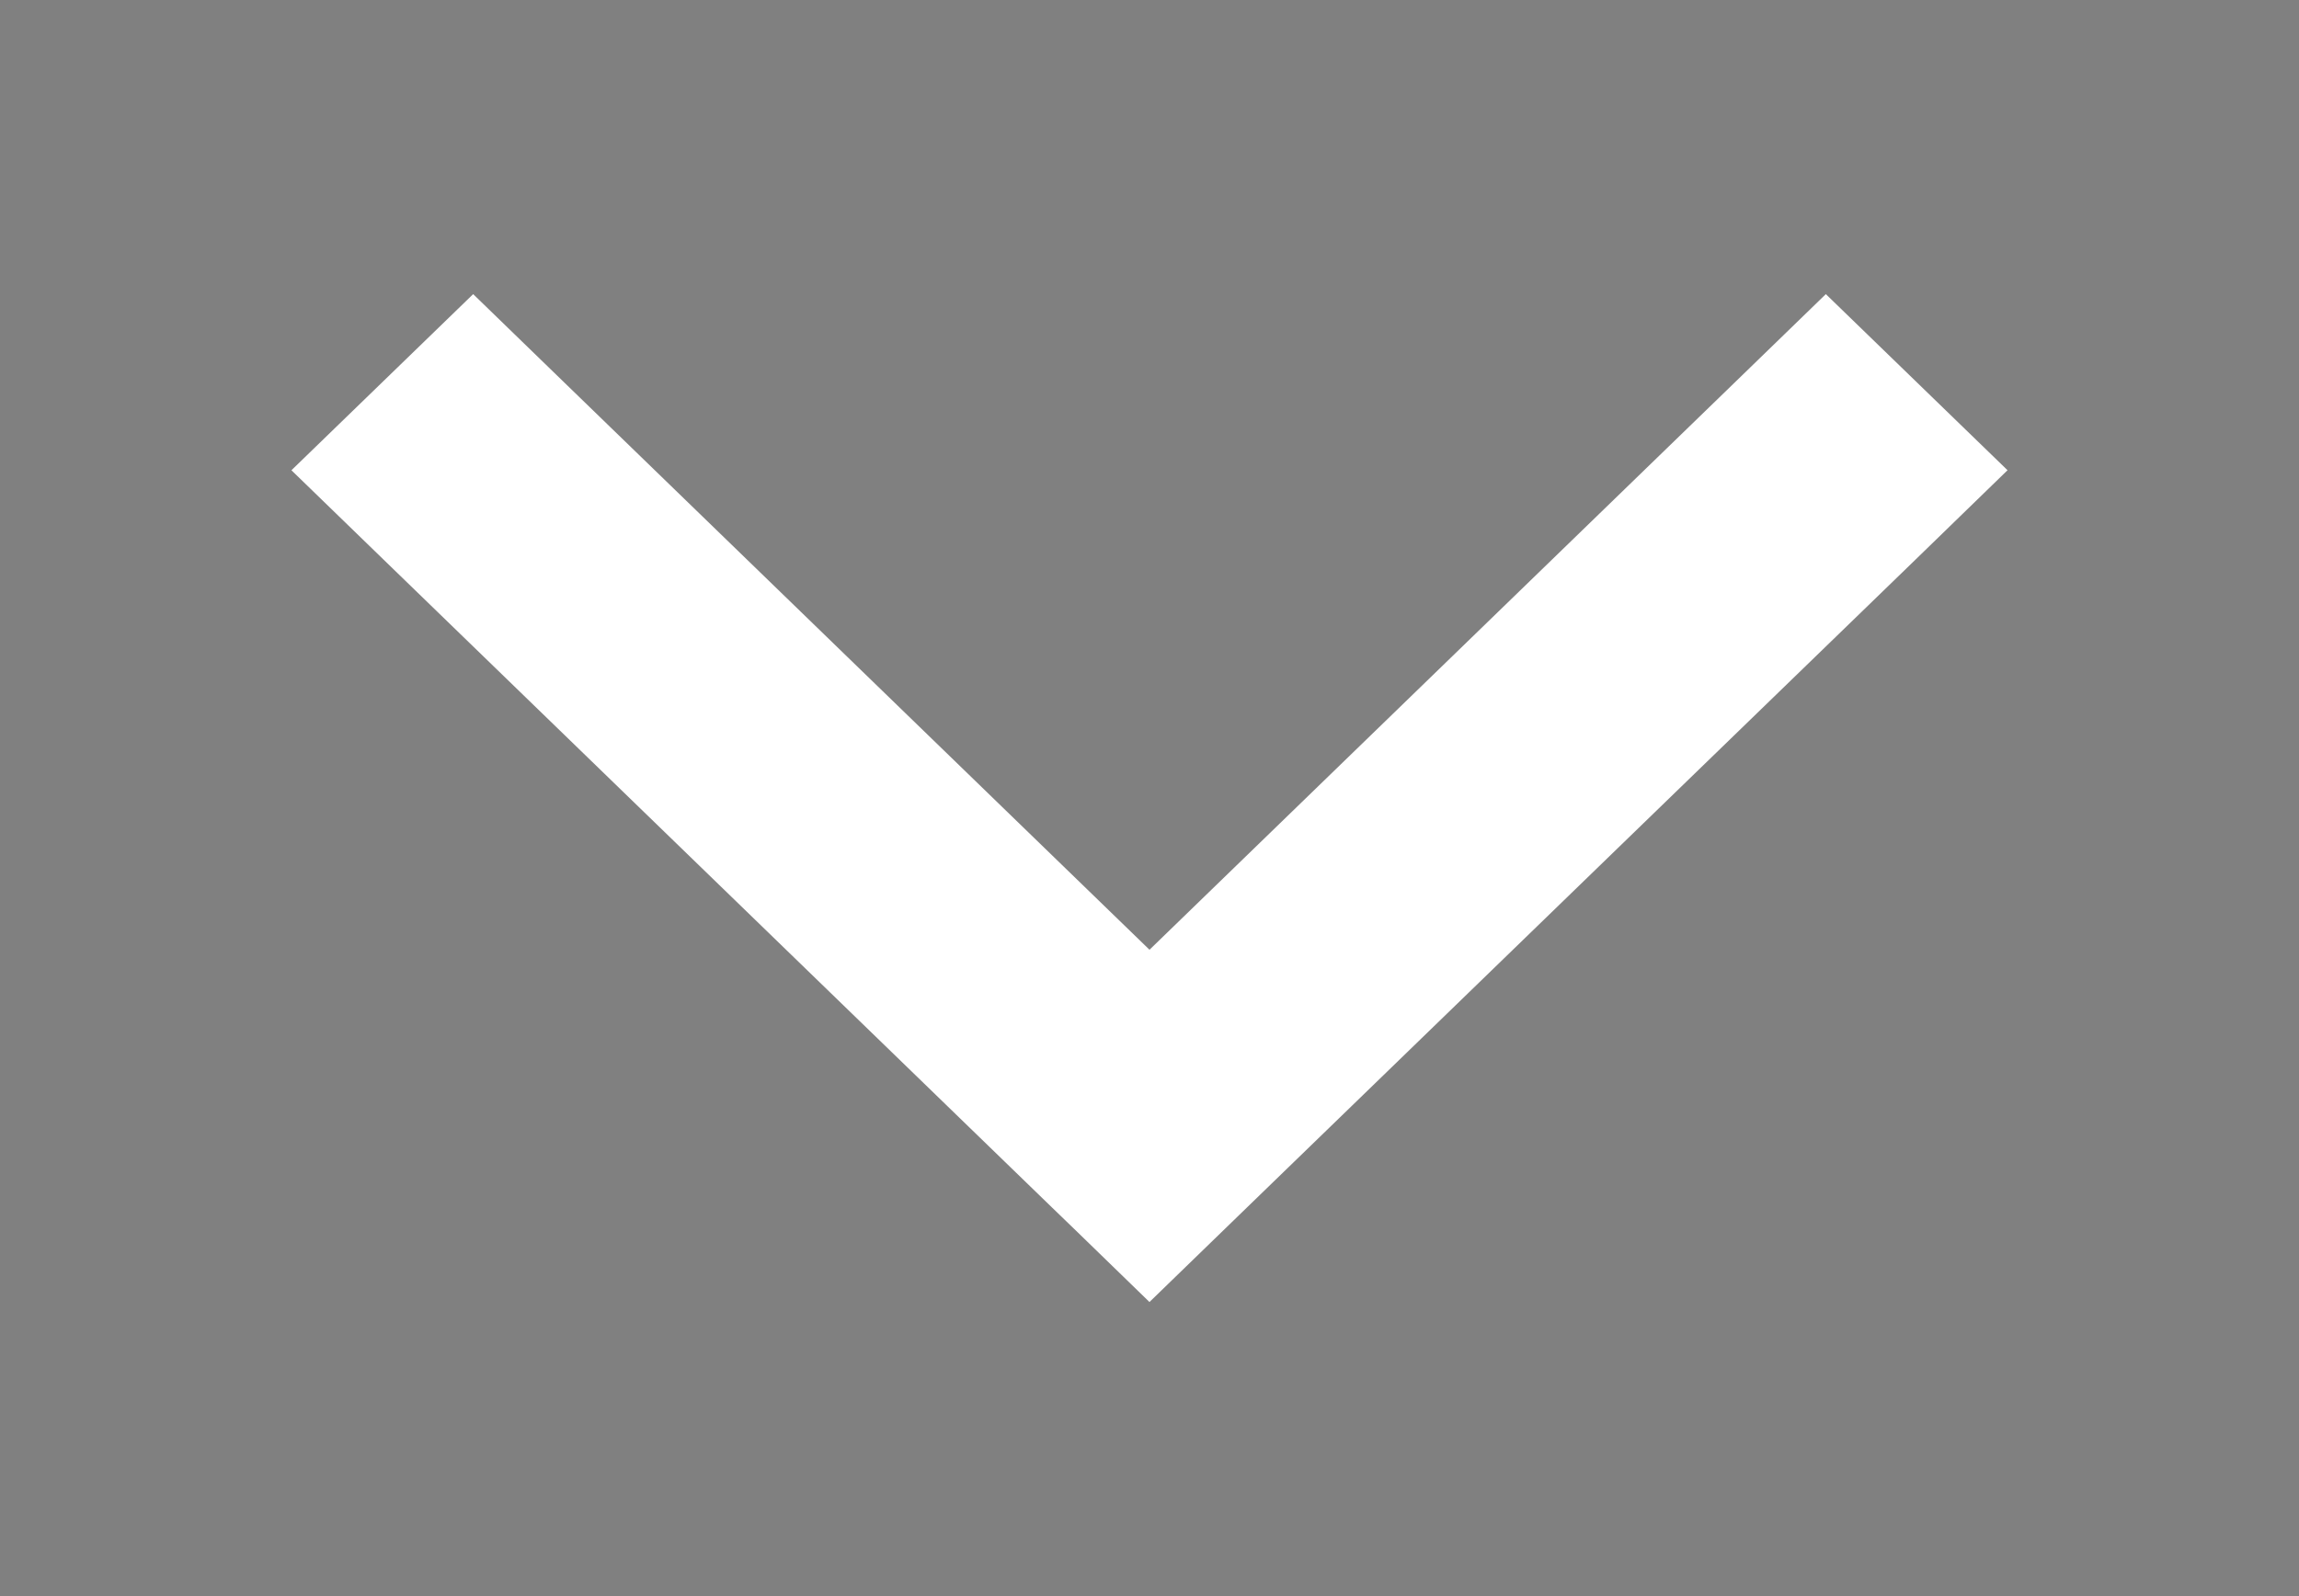 <svg viewBox="0 0 36 25" xmlns="http://www.w3.org/2000/svg" xmlns:xlink="http://www.w3.org/1999/xlink"><rect x="0" y="0" width="36" height="25" fill="#808080" stroke="none"/><defs><path d="M12 10.269L2.113.683 1.409 0 0 1.366l.704.683 10.459 10.14.352.34L12 13l.704-.683L23.296 2.05 24 1.366 22.591 0l-.704.683L12 10.269z" id="id-2a"/></defs><use fill="currentColor" xlink:href="#id-2a" transform="translate(6 6)" stroke="#FFF" stroke-width="2" fill-rule="evenodd" stroke-linecap="square"/></svg>